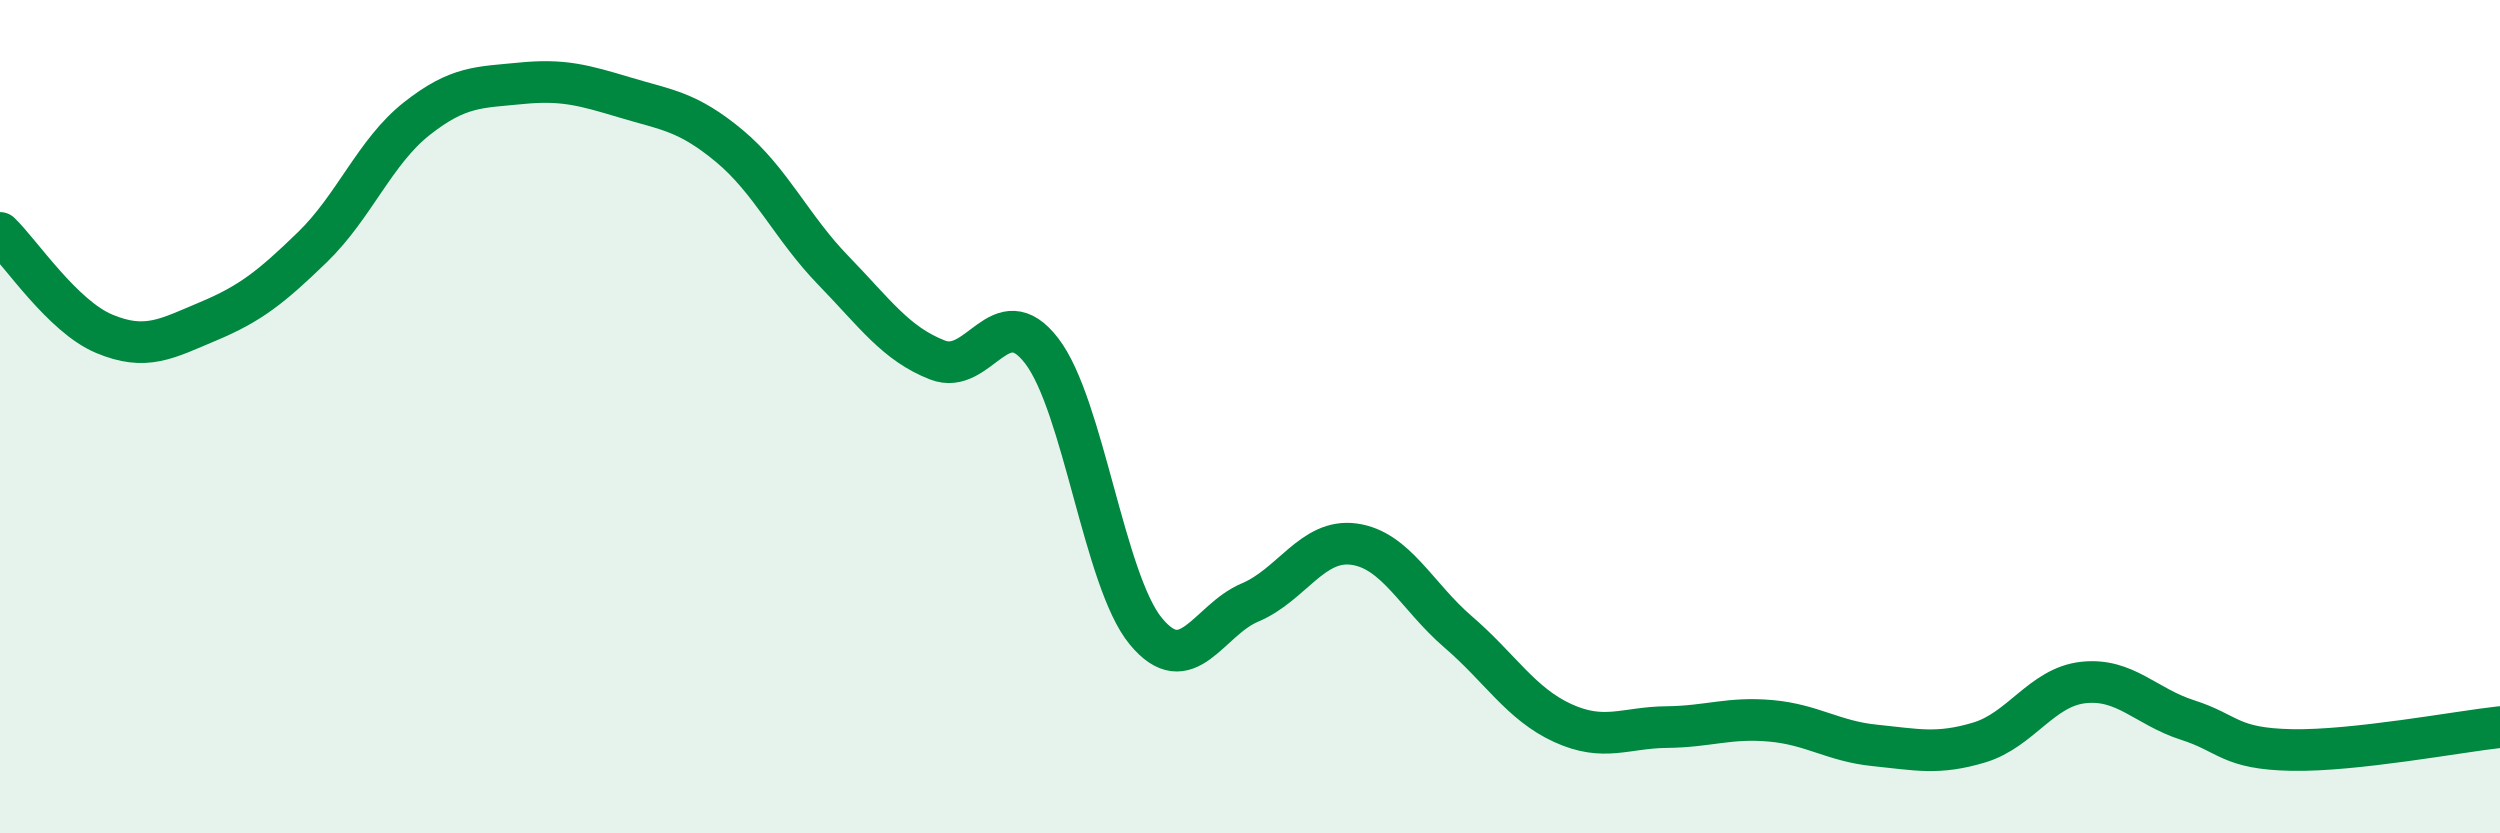 
    <svg width="60" height="20" viewBox="0 0 60 20" xmlns="http://www.w3.org/2000/svg">
      <path
        d="M 0,5.59 C 0.5,6.07 1.5,7.59 2.5,8.01 C 3.5,8.43 4,8.13 5,7.71 C 6,7.29 6.5,6.9 7.5,5.93 C 8.5,4.96 9,3.64 10,2.85 C 11,2.06 11.5,2.1 12.5,2 C 13.5,1.9 14,2.04 15,2.34 C 16,2.64 16.5,2.67 17.5,3.5 C 18.5,4.33 19,5.46 20,6.49 C 21,7.52 21.5,8.25 22.5,8.64 C 23.5,9.03 24,7.12 25,8.42 C 26,9.72 26.5,13.94 27.5,15.15 C 28.5,16.36 29,14.88 30,14.46 C 31,14.04 31.5,12.92 32.5,13.06 C 33.5,13.2 34,14.31 35,15.17 C 36,16.03 36.5,16.89 37.5,17.35 C 38.5,17.81 39,17.46 40,17.45 C 41,17.44 41.5,17.21 42.5,17.3 C 43.5,17.39 44,17.79 45,17.89 C 46,17.99 46.5,18.12 47.5,17.82 C 48.5,17.52 49,16.49 50,16.38 C 51,16.27 51.5,16.96 52.5,17.28 C 53.5,17.6 53.5,17.97 55,18 C 56.5,18.03 59,17.56 60,17.45L60 20L0 20Z"
        fill="#008740"
        opacity="0.1"
        stroke-linecap="round"
        stroke-linejoin="round"
      />
      <path
        d="M 0,5.59 C 0.5,6.07 1.5,7.59 2.5,8.01 C 3.5,8.43 4,8.13 5,7.71 C 6,7.29 6.5,6.9 7.5,5.93 C 8.5,4.96 9,3.64 10,2.85 C 11,2.06 11.5,2.1 12.5,2 C 13.5,1.9 14,2.04 15,2.34 C 16,2.64 16.5,2.67 17.5,3.5 C 18.5,4.33 19,5.46 20,6.49 C 21,7.52 21.5,8.25 22.5,8.64 C 23.5,9.03 24,7.12 25,8.42 C 26,9.72 26.5,13.94 27.5,15.15 C 28.5,16.36 29,14.88 30,14.46 C 31,14.04 31.5,12.92 32.5,13.06 C 33.5,13.2 34,14.31 35,15.17 C 36,16.03 36.5,16.89 37.5,17.35 C 38.5,17.81 39,17.46 40,17.45 C 41,17.44 41.5,17.21 42.5,17.3 C 43.5,17.39 44,17.79 45,17.89 C 46,17.99 46.5,18.12 47.5,17.82 C 48.5,17.52 49,16.49 50,16.38 C 51,16.27 51.5,16.96 52.5,17.28 C 53.5,17.6 53.5,17.97 55,18 C 56.5,18.03 59,17.56 60,17.45"
        stroke="#008740"
        stroke-width="1"
        fill="none"
        stroke-linecap="round"
        stroke-linejoin="round"
      />
    </svg>
  